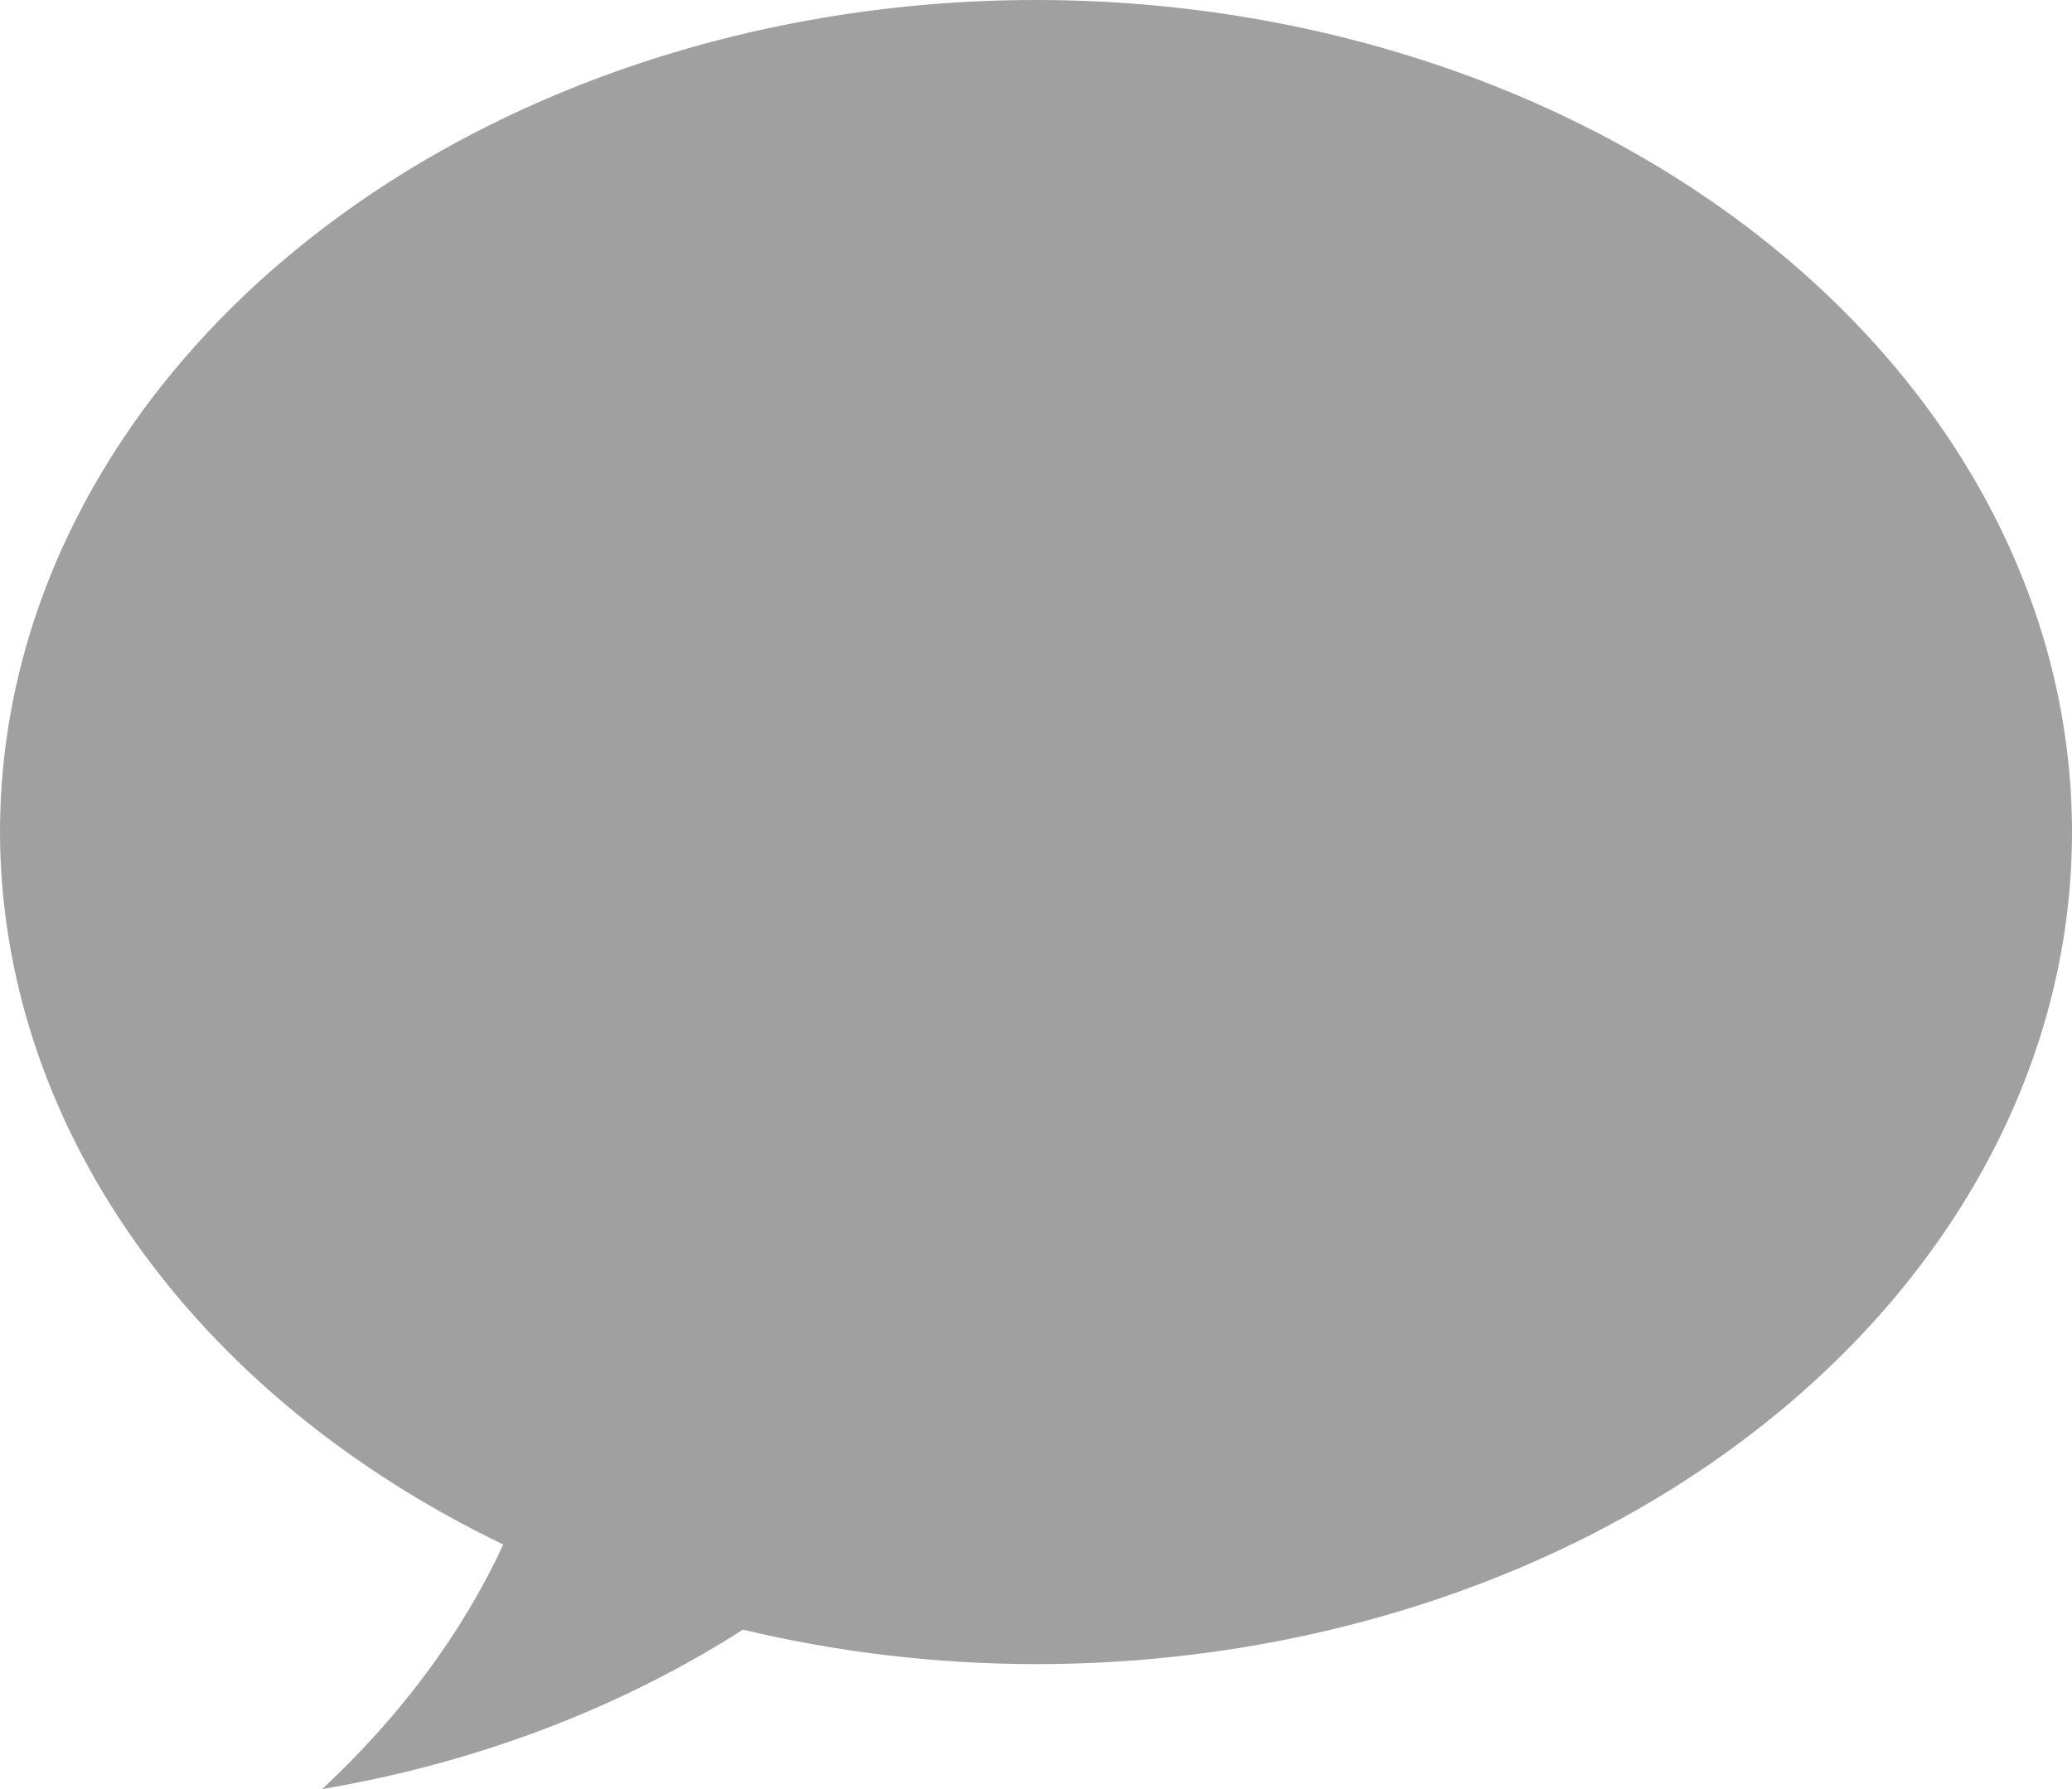 <?xml version="1.0" encoding="UTF-8"?> <svg xmlns="http://www.w3.org/2000/svg" width="22" height="19" viewBox="0 0 22 19" fill="none"><path d="M11 0C8.083 1.86305e-05 5.285 0.931 3.222 2.588C1.159 4.245 1.97644e-05 6.493 0 8.837C0.003 10.361 0.496 11.859 1.433 13.185C2.369 14.511 3.716 15.62 5.344 16.403C4.91 17.339 4.26 18.217 3.421 19C5.049 18.724 6.578 18.145 7.888 17.307C8.898 17.548 9.946 17.672 11 17.673C13.917 17.673 16.715 16.742 18.778 15.085C20.841 13.428 22 11.18 22 8.837C22 6.493 20.841 4.245 18.778 2.588C16.715 0.931 13.917 1.85437e-05 11 0Z" fill="#A0A0A0"></path></svg> 